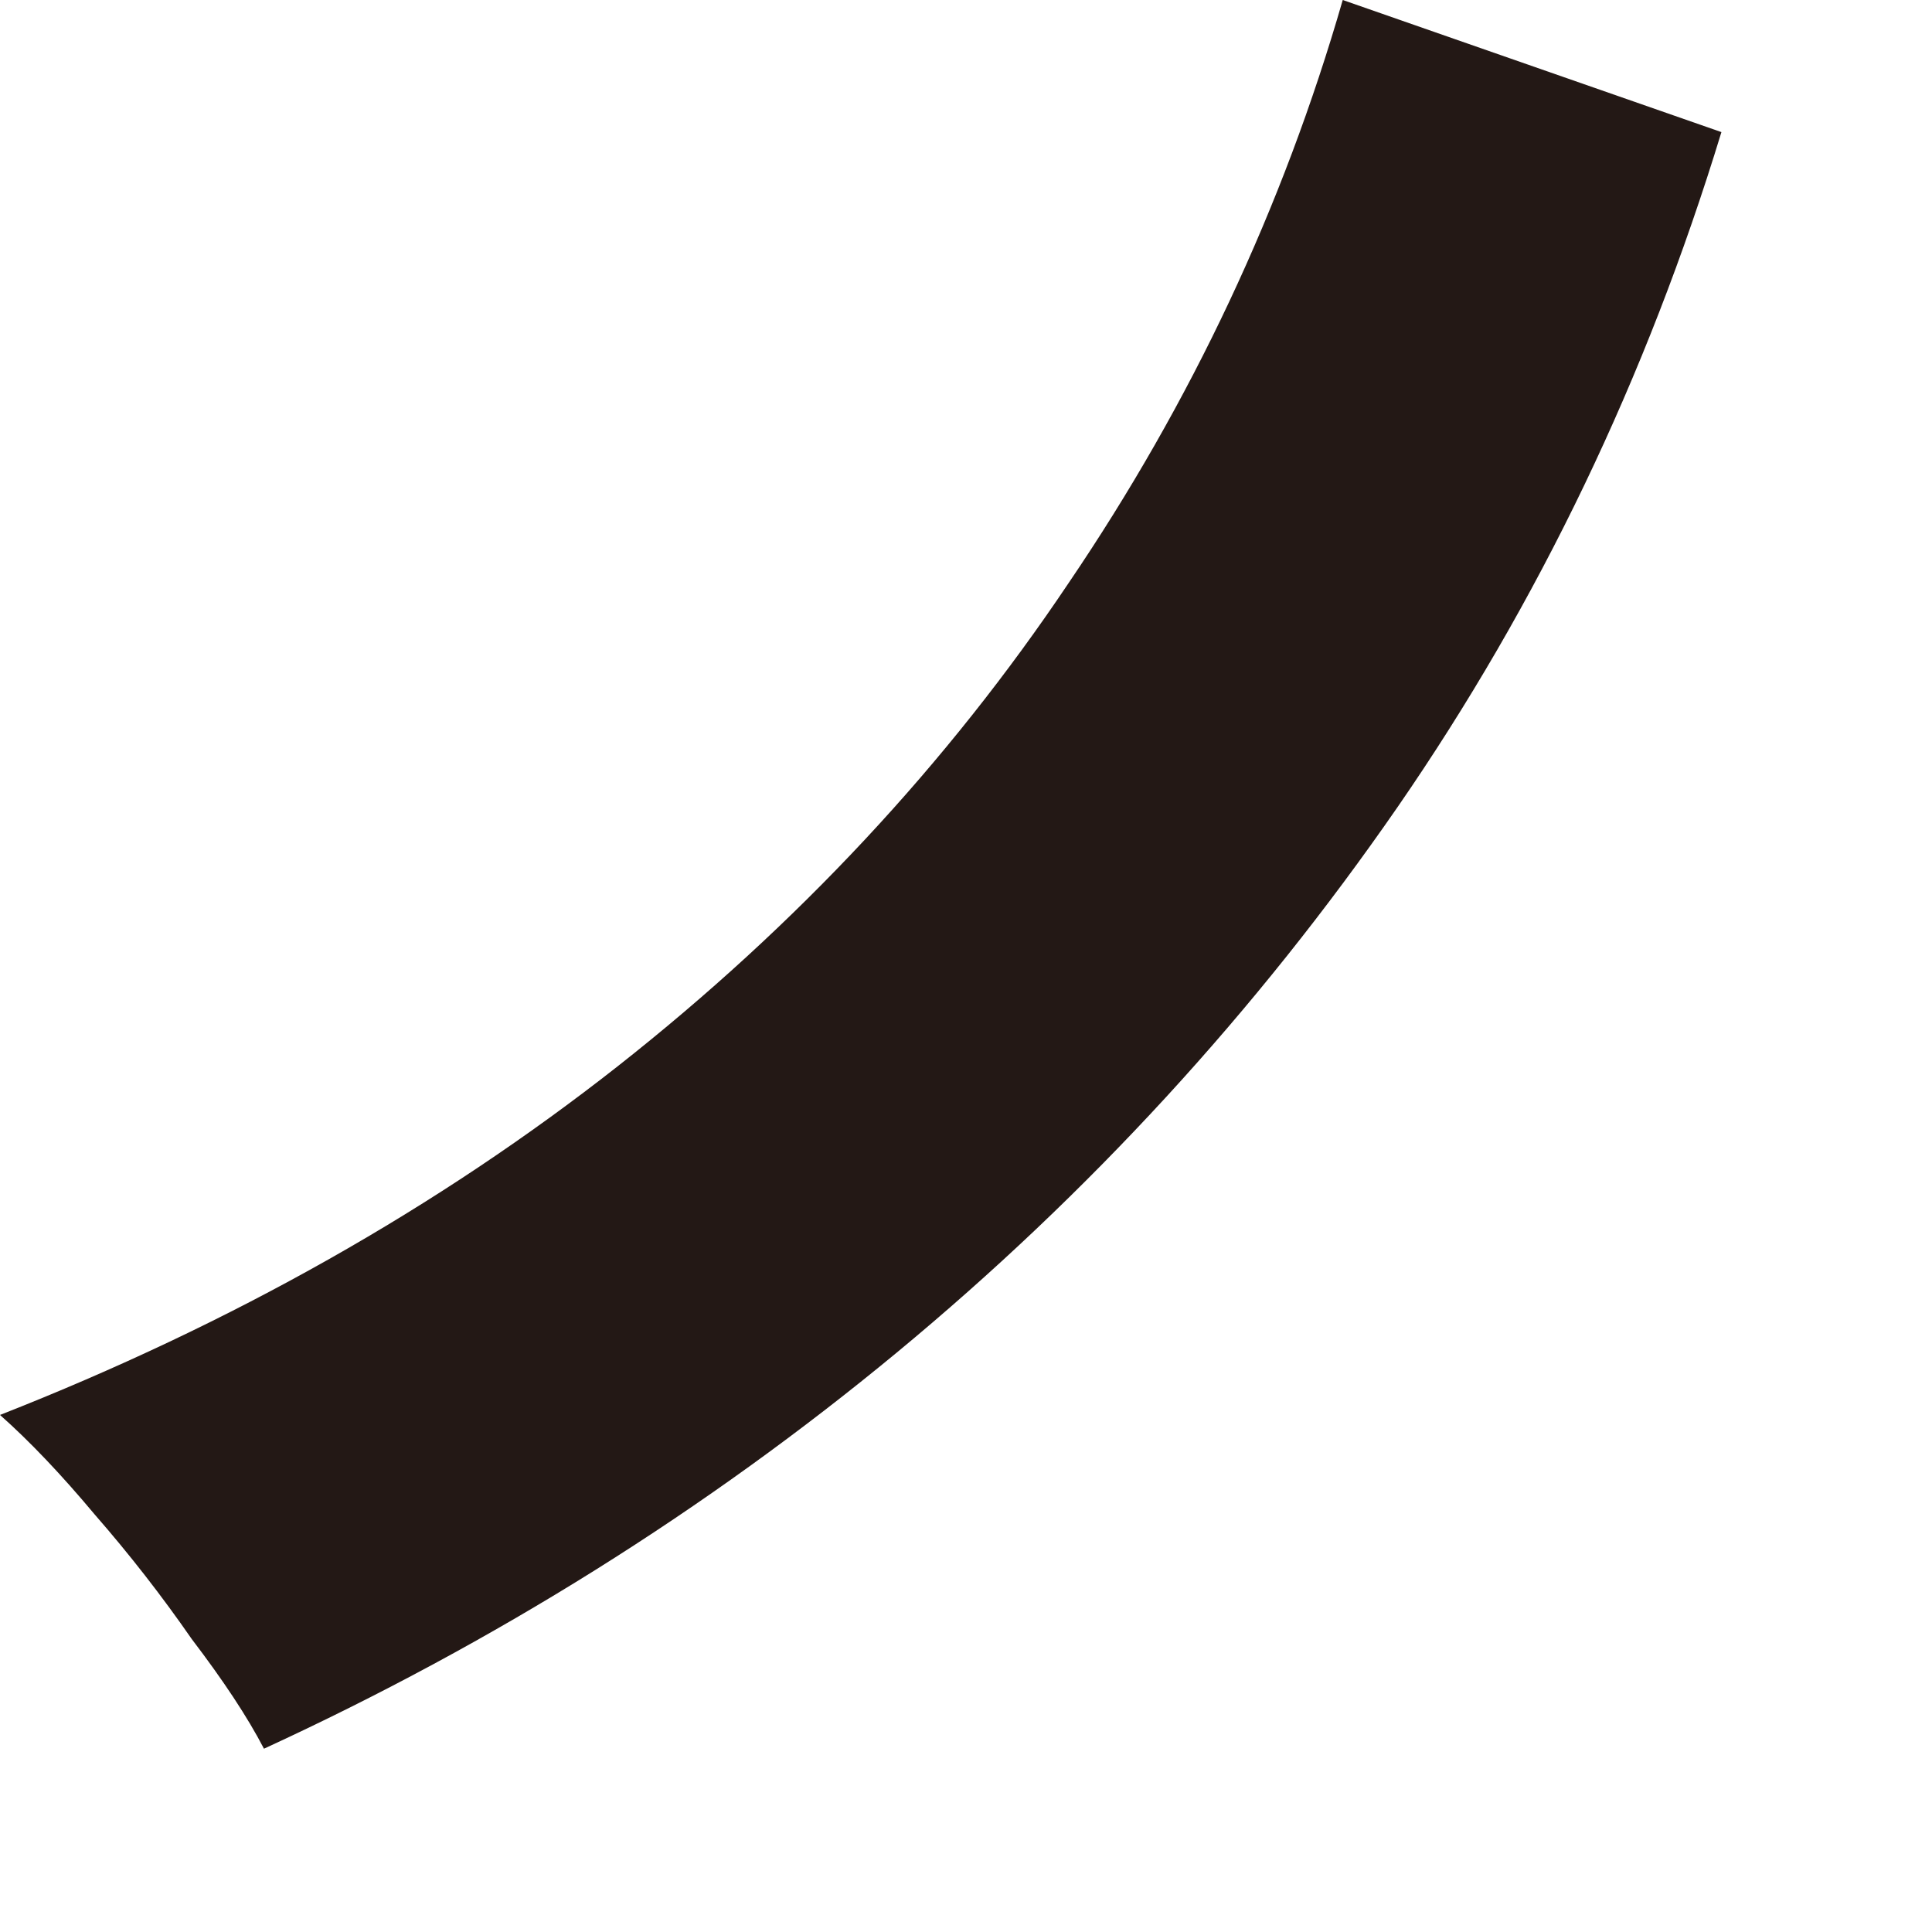 <?xml version="1.0" encoding="utf-8"?>
<svg xmlns="http://www.w3.org/2000/svg" fill="none" height="100%" overflow="visible" preserveAspectRatio="none" style="display: block;" viewBox="0 0 8 8" width="100%">
<path d="M1.093 7.241C1.025 7.11 0.925 6.959 0.794 6.787C0.67 6.608 0.536 6.436 0.392 6.271C0.254 6.106 0.124 5.969 0 5.859C0.963 5.481 1.815 4.999 2.558 4.415C3.301 3.83 3.923 3.163 4.425 2.414C4.934 1.664 5.312 0.86 5.56 0L7.128 0.547C6.818 1.564 6.371 2.496 5.787 3.342C5.202 4.188 4.511 4.941 3.713 5.601C2.923 6.254 2.049 6.801 1.093 7.241Z" fill="#231815" id="Vector"/>
</svg>